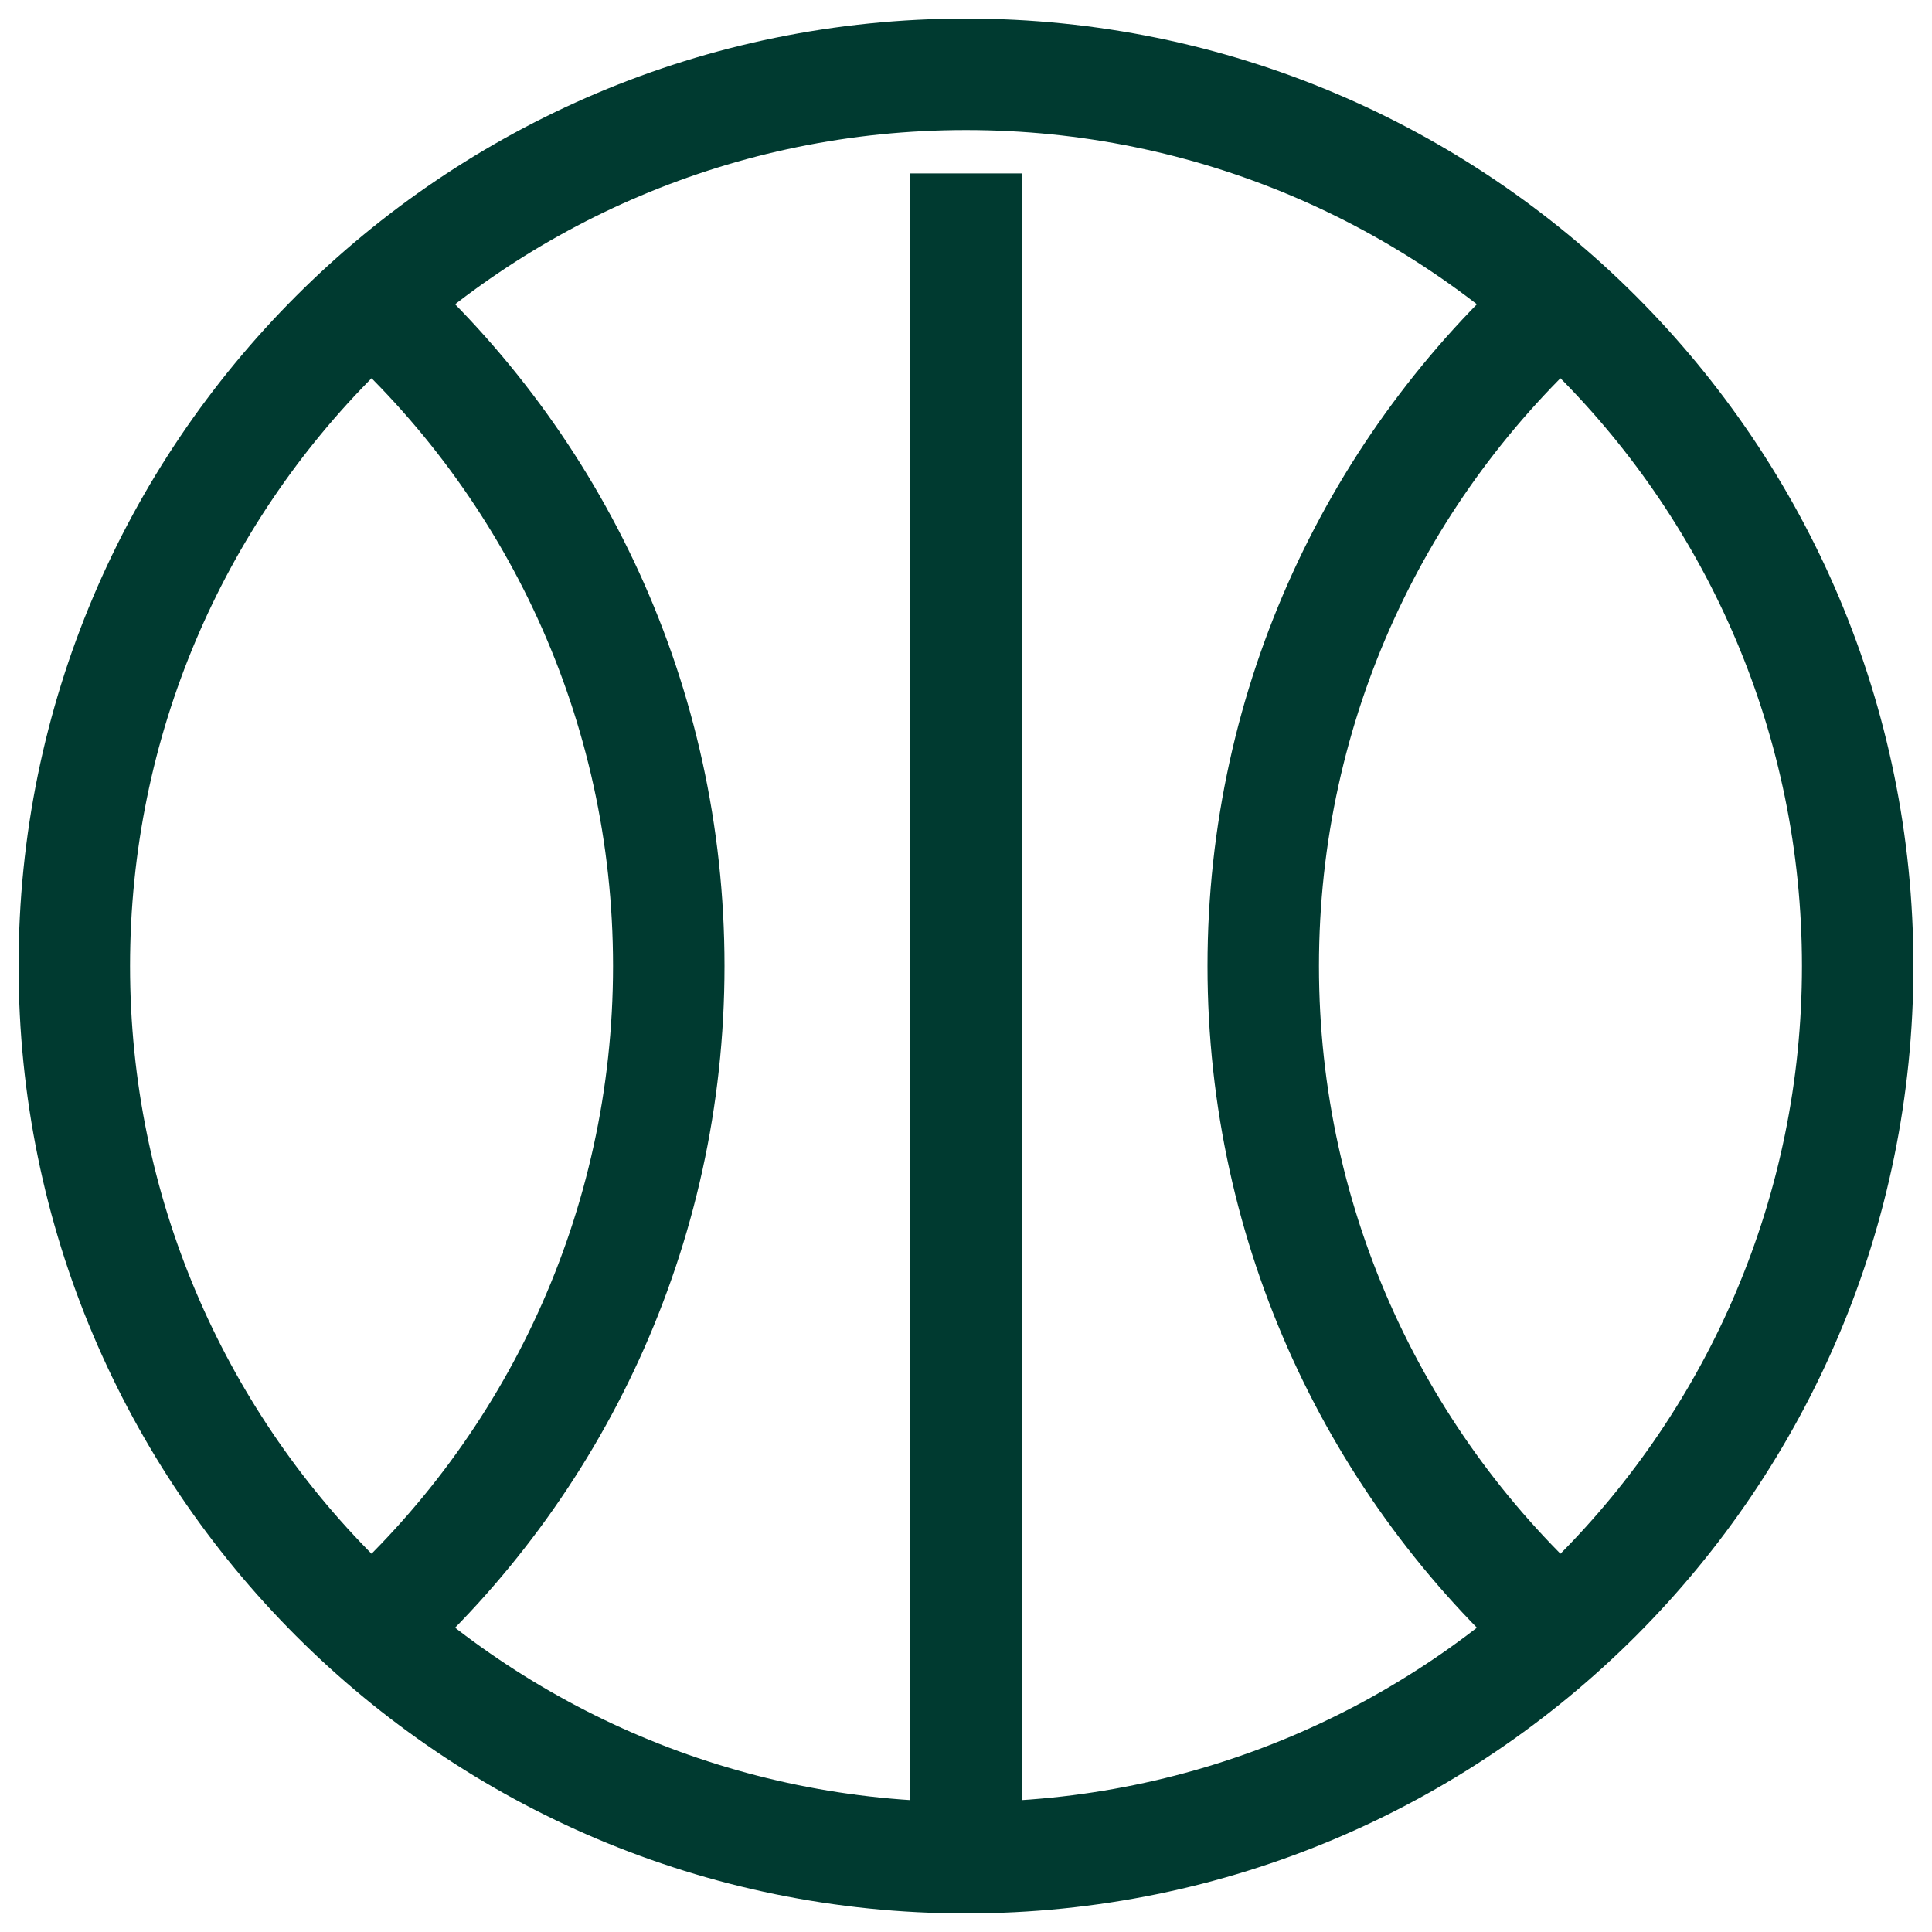 <?xml version="1.0" encoding="UTF-8"?>
<svg xmlns="http://www.w3.org/2000/svg" width="52" height="52" viewBox="0 0 52 52" fill="none">
  <path d="M11 6.993C10.383 6.44 9.435 6.493 8.882 7.11C8.33 7.728 8.382 8.676 9 9.228L11 6.993ZM9 42.771C8.382 43.323 8.33 44.272 8.882 44.889C9.435 45.506 10.383 45.559 11 45.006L9 42.771ZM43 9.228C43.618 8.676 43.67 7.728 43.118 7.11C42.565 6.493 41.617 6.44 41 6.993L43 9.228ZM41 45.006C41.617 45.559 42.565 45.506 43.118 44.889C43.67 44.272 43.618 43.323 43 42.771L41 45.006ZM48.5 26C48.5 38.426 38.426 48.5 26 48.5V51.5C40.083 51.5 51.5 40.083 51.5 26H48.5ZM26 48.5C13.574 48.5 3.5 38.426 3.5 26H0.5C0.5 40.083 11.917 51.5 26 51.5V48.5ZM3.5 26C3.5 13.574 13.574 3.5 26 3.5V0.5C11.917 0.5 0.5 11.917 0.5 26H3.5ZM26 3.5C38.426 3.5 48.5 13.574 48.5 26H51.5C51.5 11.917 40.083 0.5 26 0.5V3.5ZM9 9.228C13.605 13.35 16.5 19.336 16.5 26H19.5C19.5 18.447 16.215 11.66 11 6.993L9 9.228ZM16.5 26C16.5 32.663 13.605 38.649 9 42.771L11 45.006C16.215 40.339 19.5 33.552 19.5 26H16.5ZM41 6.993C35.785 11.66 32.5 18.447 32.5 26H35.5C35.5 19.336 38.395 13.35 43 9.228L41 6.993ZM32.5 26C32.5 33.552 35.785 40.339 41 45.006L43 42.771C38.395 38.649 35.5 32.663 35.5 26H32.5ZM24.5 4.667V50H27.5V4.667H24.5Z" fill="#003A30"></path>
</svg>
